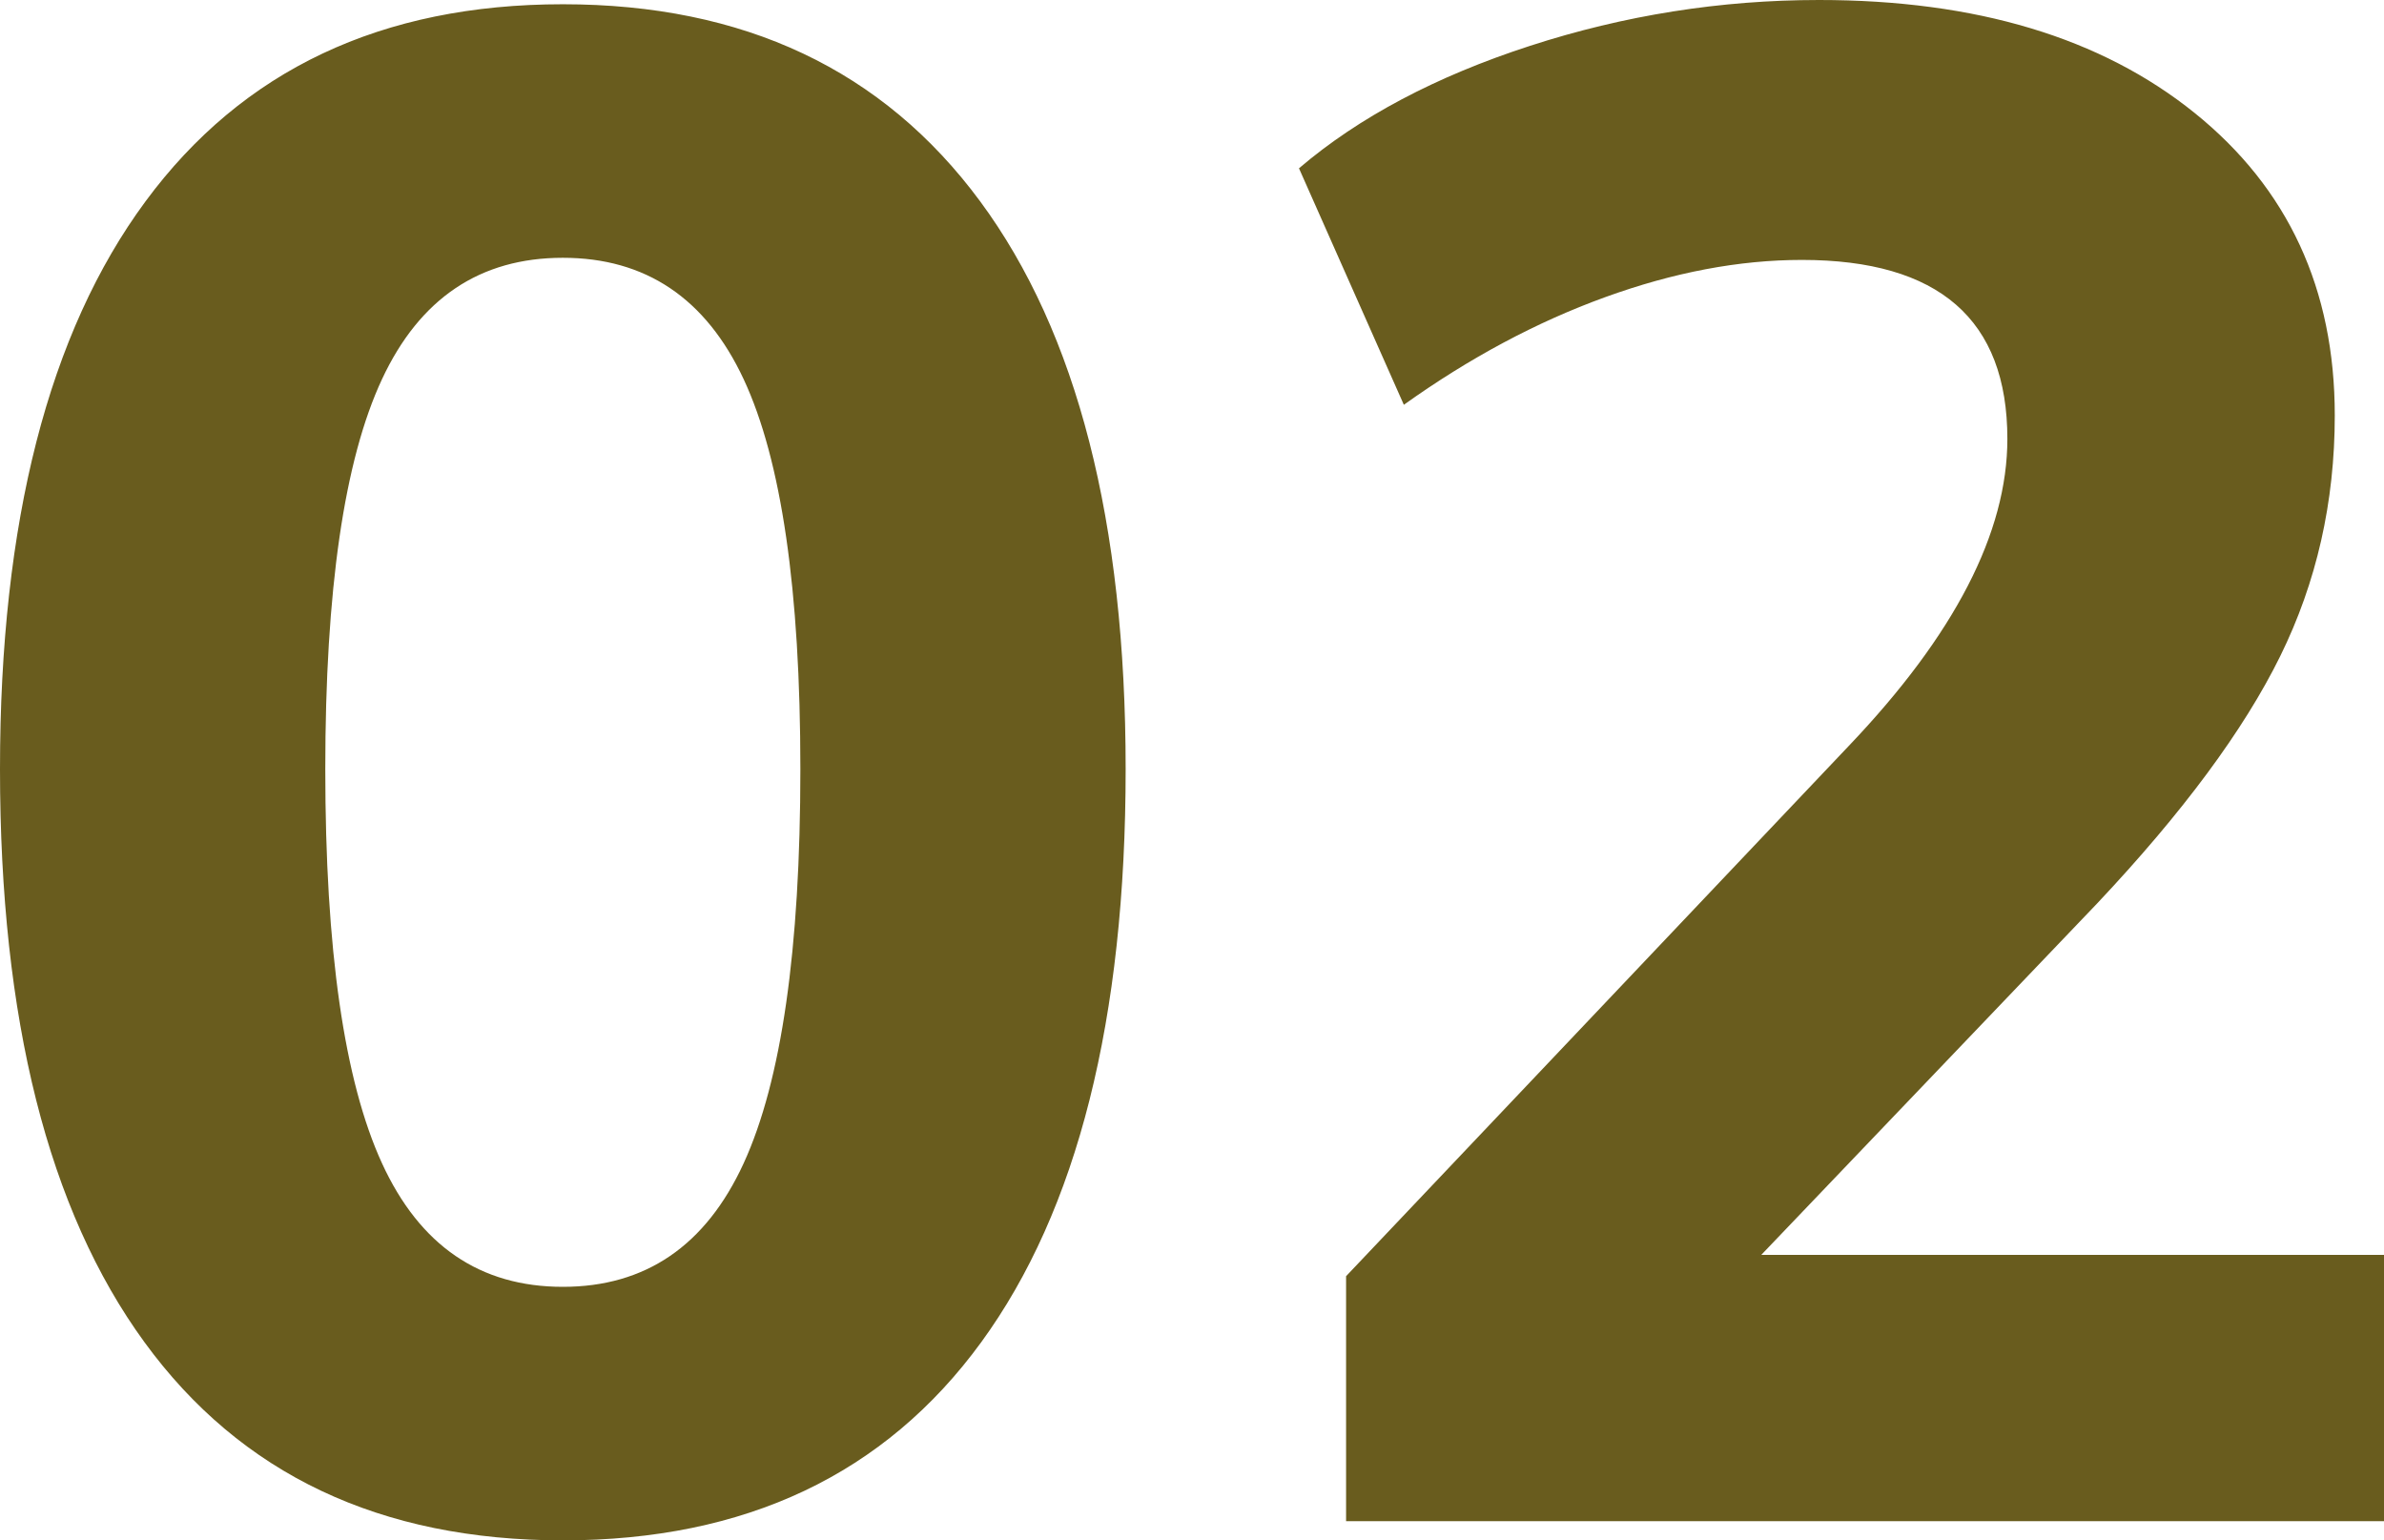 <svg width="65" height="42" viewBox="0 0 65 42" fill="none" xmlns="http://www.w3.org/2000/svg"><path id="02" fill-rule="evenodd" clip-rule="evenodd" d="M65 34.216V41.477H36.701V34.797L50.413 20.332C53.291 17.311 54.731 14.523 54.731 11.967C54.731 8.714 52.864 7.087 49.129 7.087C47.418 7.087 45.628 7.426 43.761 8.104C41.894 8.781 40.066 9.759 38.276 11.037L35.417 4.589C37.051 3.195 39.152 2.082 41.719 1.249C44.286 0.416 46.912 0 49.596 0C53.875 0 57.288 1.026 59.836 3.079C62.384 5.131 63.658 7.881 63.658 11.328C63.658 13.69 63.162 15.878 62.17 17.892C61.178 19.906 59.515 22.152 57.181 24.631L48.021 34.216H65ZM15.346 42C20.325 42 24.127 40.199 26.753 36.597C29.378 32.996 30.691 27.787 30.691 20.971C30.691 14.232 29.369 9.072 26.724 5.49C24.078 1.907 20.286 0.116 15.346 0.116C10.405 0.116 6.613 1.907 3.968 5.49C1.323 9.072 0 14.232 0 20.971C0 27.787 1.313 32.996 3.939 36.597C6.564 40.199 10.367 42 15.346 42ZM15.346 35.087C13.089 35.087 11.446 33.964 10.415 31.718C9.384 29.472 8.869 25.889 8.869 20.971C8.869 16.091 9.384 12.548 10.415 10.34C11.446 8.133 13.089 7.029 15.346 7.029C17.602 7.029 19.245 8.133 20.276 10.34C21.307 12.548 21.822 16.091 21.822 20.971C21.822 25.889 21.307 29.472 20.276 31.718C19.245 33.964 17.602 35.087 15.346 35.087Z" fill="#695C1E"/></svg>